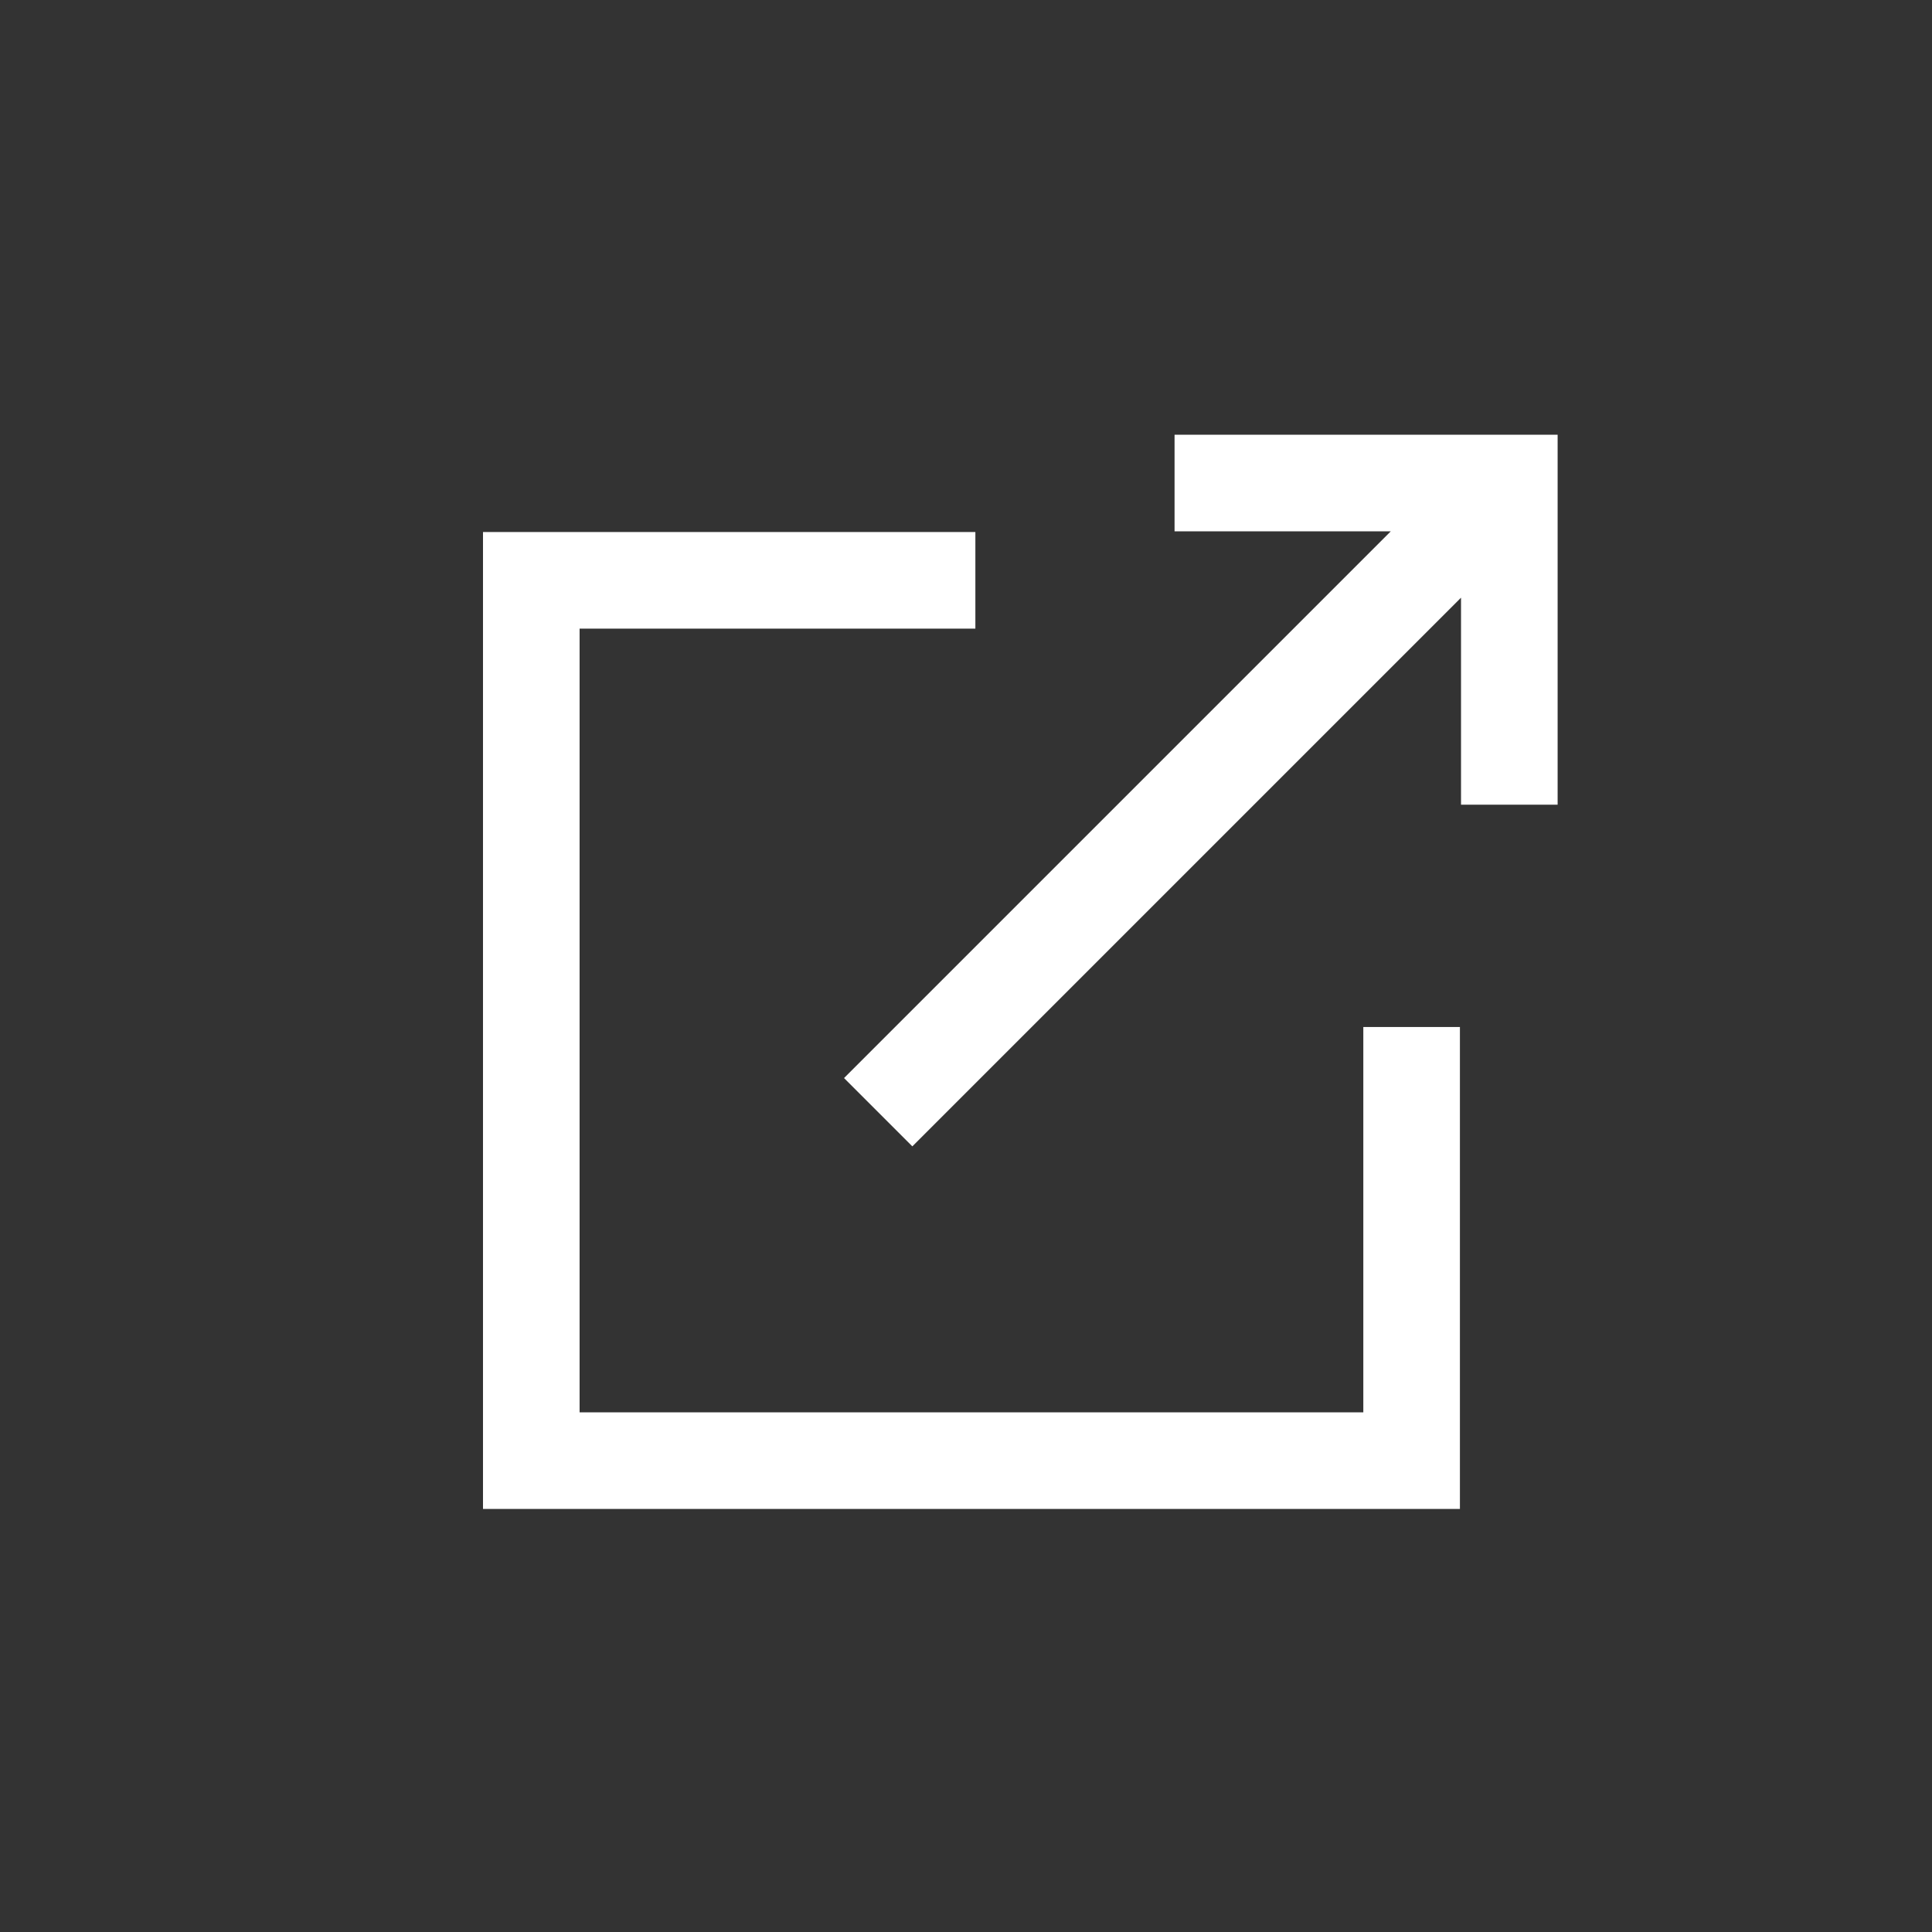 <?xml version="1.0" encoding="UTF-8" standalone="no"?>
<svg width="40px" height="40px" viewBox="0 0 40 40" version="1.1" xmlns="http://www.w3.org/2000/svg" xmlns:xlink="http://www.w3.org/1999/xlink">
    <rect x="0" y="0" width="40" height="40" fill="#333333" stroke="none"/>
    <!-- Generator: Sketch 3.8.3 (29802) - http://www.bohemiancoding.com/sketch -->
    <title>share</title>
    <desc>Created with Sketch.</desc>
    <defs></defs>
    <g id="Page-1" stroke="none" stroke-width="1" fill="none" fill-rule="evenodd">
        <g id="share" fill="#FFFFFF">
            <polygon id="Fill-1" points="10 11.015 10 31.241 30.226 31.241 30.226 21.263 28.226 21.263 28.226 29.241 12 29.241 12 13.015 20.194 13.015 20.194 11.015"></polygon>
            <polygon id="Fill-2" points="24.318 9 24.318 11 28.795 11 17.475 22.32 18.889 23.734 30.249 12.374 30.249 16.66 32.249 16.66 32.249 9"></polygon>
        </g>
    </g>
</svg>